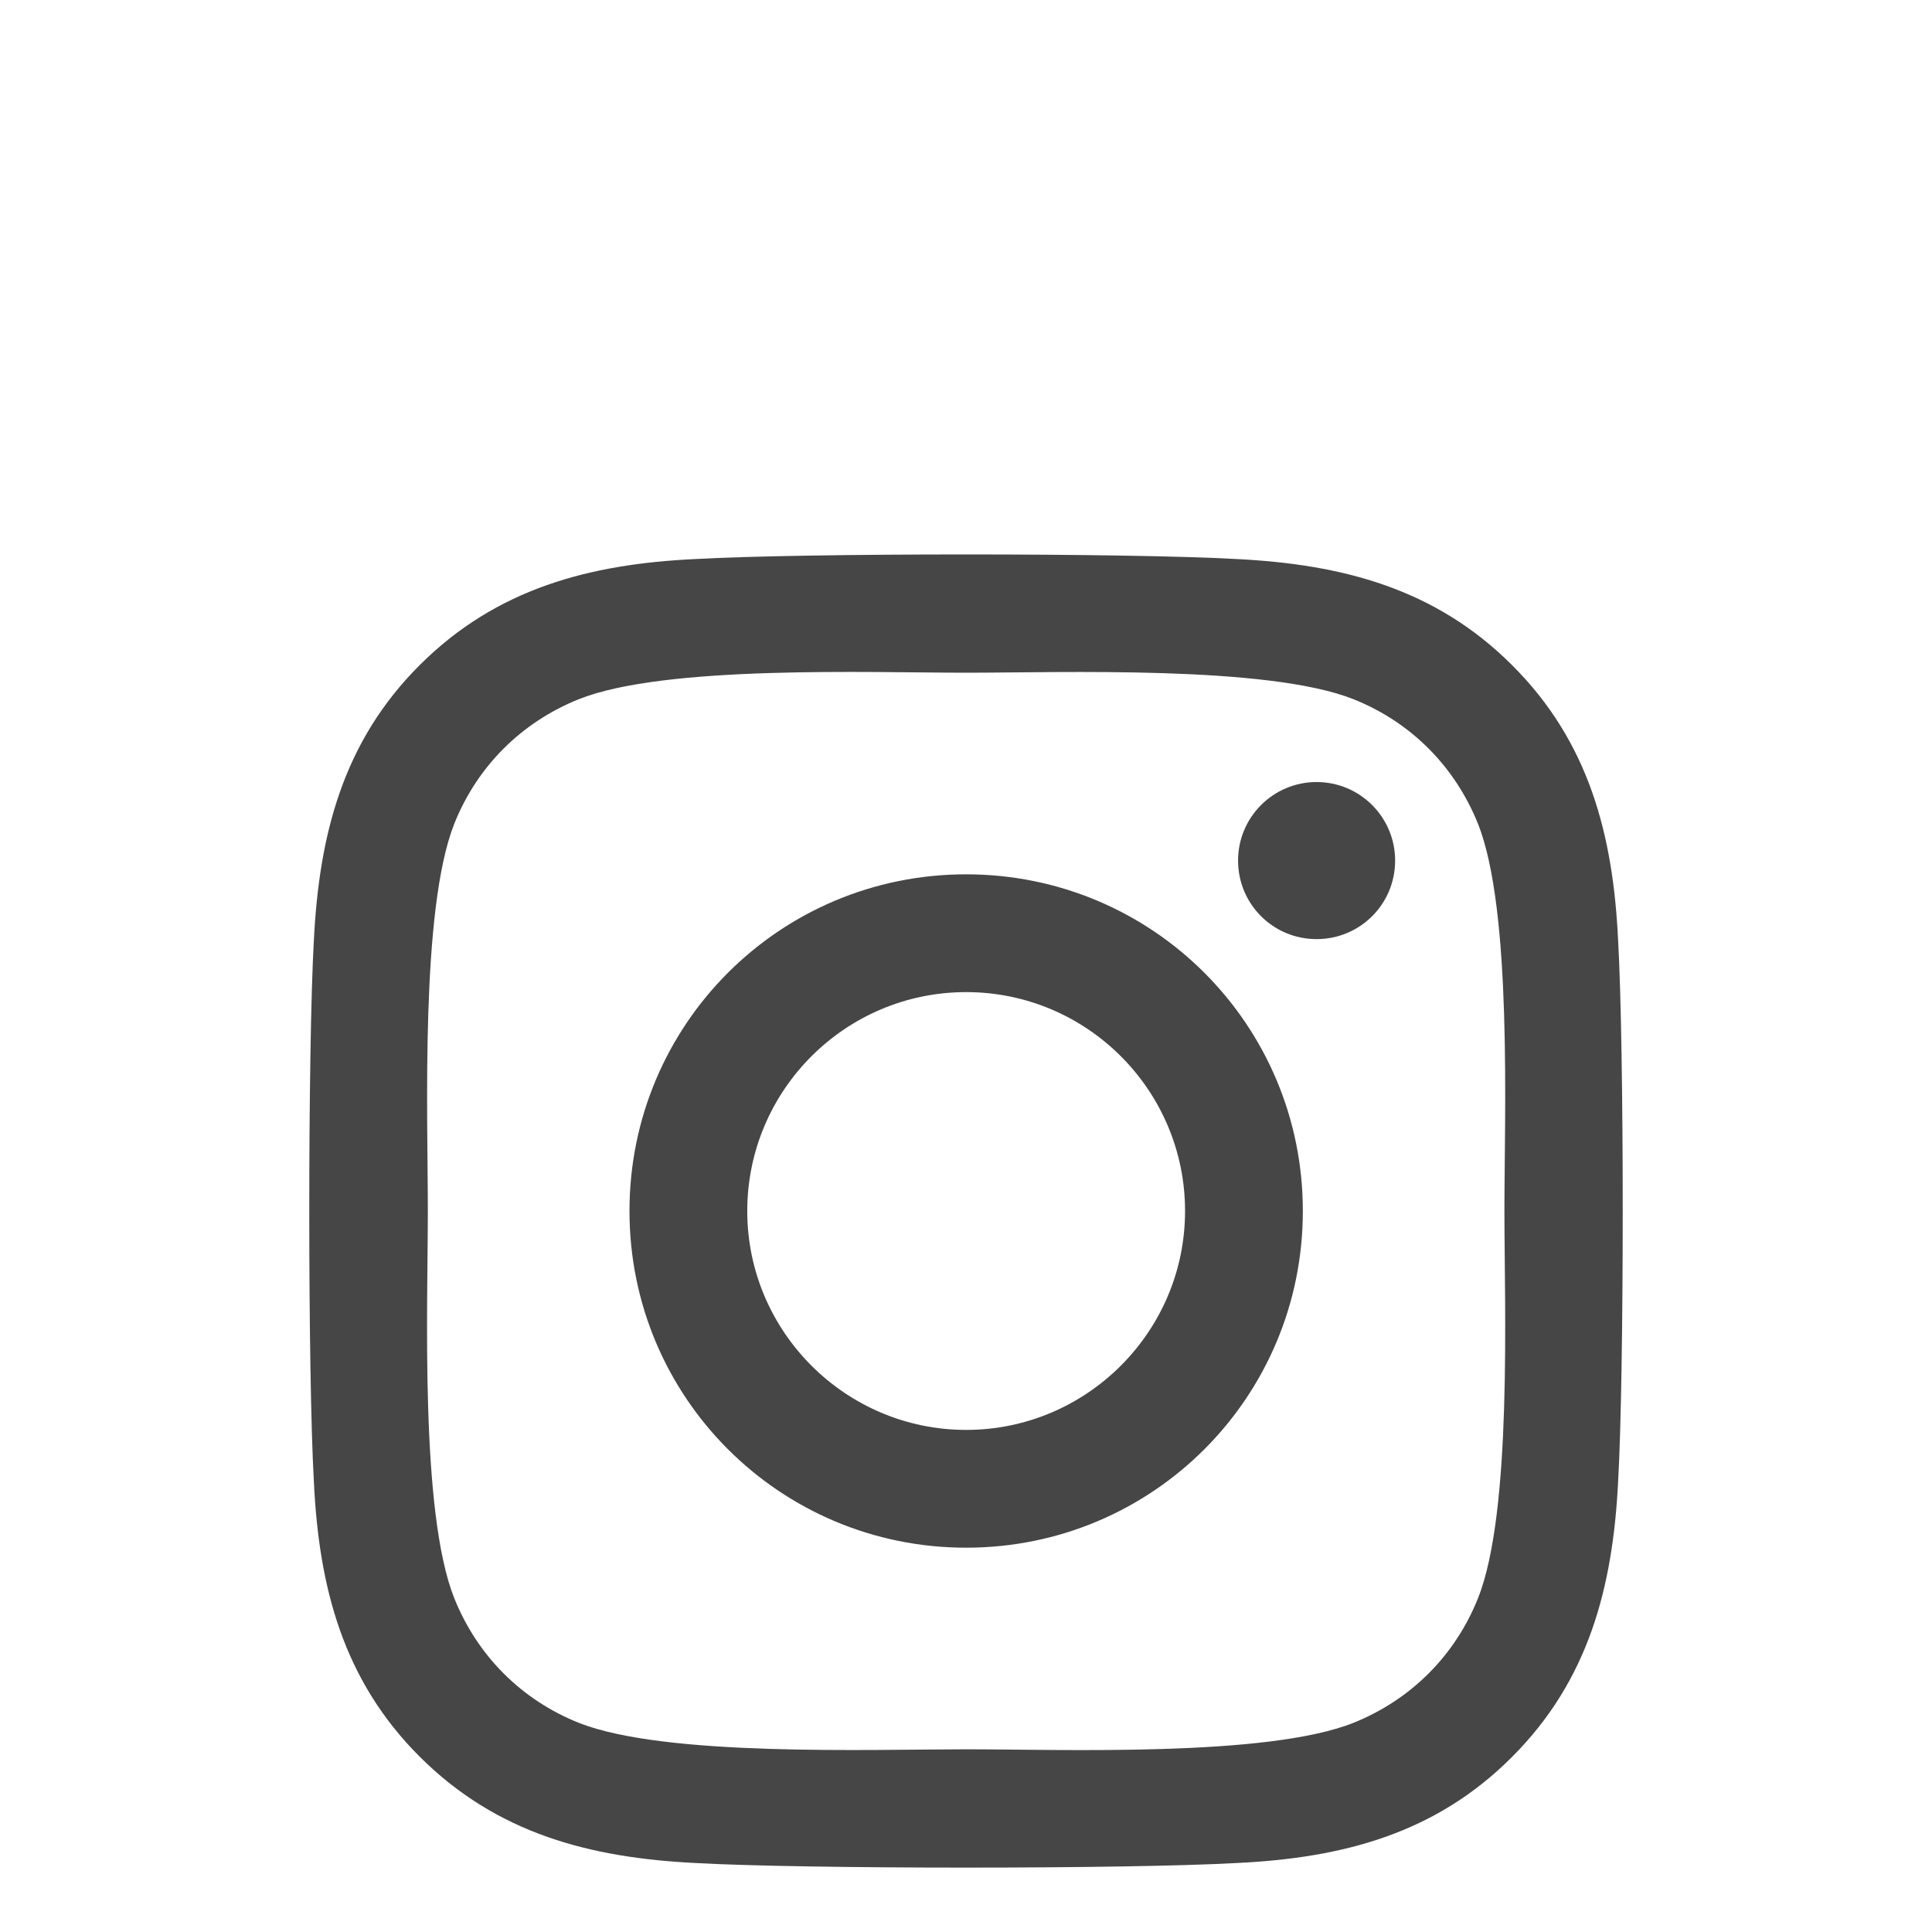<?xml version="1.0" encoding="UTF-8"?><svg id="a" xmlns="http://www.w3.org/2000/svg" viewBox="0 0 60 60"><path id="b" d="M30.005,27.153c-5.788,0-10.456,4.668-10.456,10.456s4.668,10.456,10.456,10.456,10.456-4.668,10.456-10.456-4.668-10.456-10.456-10.456ZM30.005,44.407c-3.74,0-6.798-3.048-6.798-6.798s3.048-6.798,6.798-6.798,6.798,3.048,6.798,6.798-3.058,6.798-6.798,6.798ZM43.327,26.726c0,1.356-1.092,2.439-2.439,2.439-1.356,0-2.439-1.092-2.439-2.439s1.092-2.439,2.439-2.439,2.439,1.092,2.439,2.439ZM50.252,29.201c-.155-3.267-.901-6.161-3.294-8.545-2.384-2.384-5.278-3.13-8.545-3.294-3.367-.191-13.459-.191-16.826,0-3.258.155-6.152.901-8.545,3.285s-3.13,5.278-3.294,8.545c-.191,3.367-.191,13.459,0,16.826.155,3.267.901,6.161,3.294,8.545,2.393,2.384,5.278,3.13,8.545,3.294,3.367.191,13.459.191,16.826,0,3.267-.155,6.161-.901,8.545-3.294,2.384-2.384,3.13-5.278,3.294-8.545.191-3.367.191-13.45,0-16.817ZM45.902,49.63c-.71,1.784-2.084,3.158-3.877,3.877-2.684,1.065-9.054.819-12.021.819s-9.346.237-12.021-.819c-1.784-.71-3.158-2.084-3.877-3.877-1.065-2.684-.819-9.054-.819-12.021s-.237-9.346.819-12.021c.71-1.784,2.084-3.158,3.877-3.877,2.684-1.065,9.054-.819,12.021-.819s9.346-.237,12.021.819c1.784.71,3.158,2.084,3.877,3.877,1.065,2.684.819,9.054.819,12.021s.246,9.346-.819,12.021Z" style="fill:#464646;"/></svg>